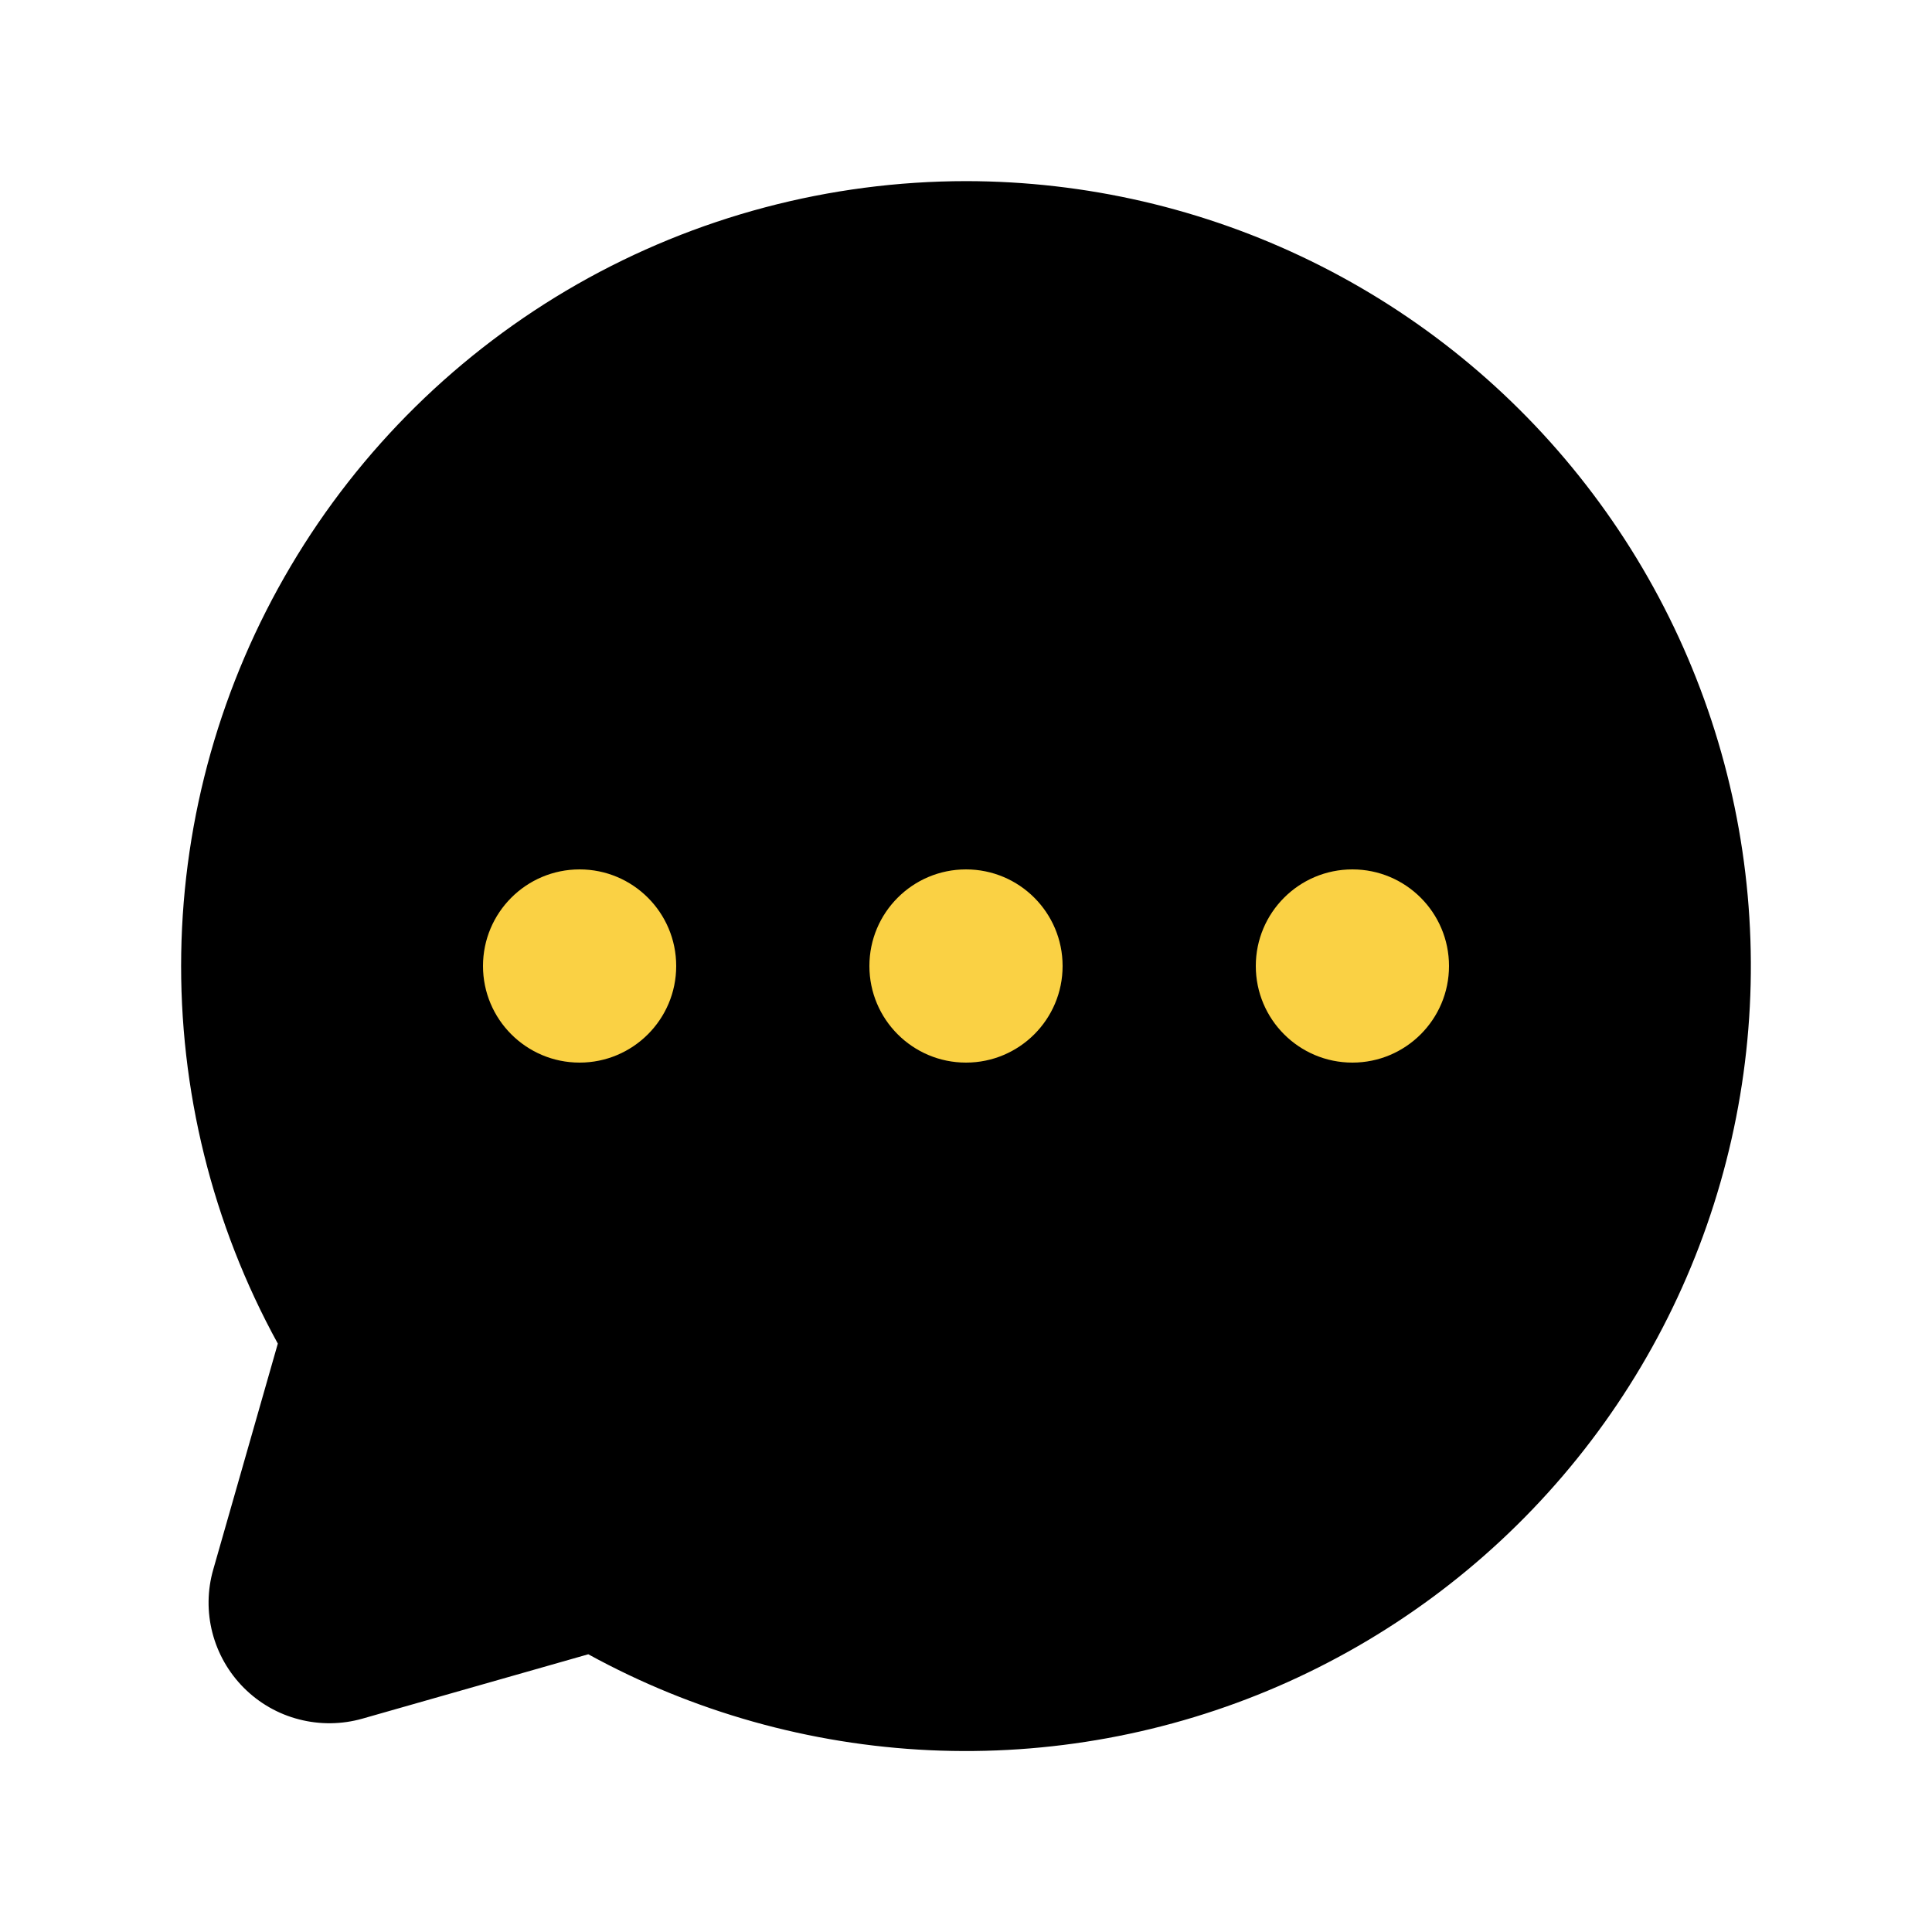 <svg width="20" height="20" viewBox="0 0 20 20" fill="none" xmlns="http://www.w3.org/2000/svg">
<g id="ChatCircleDots">
<g id="ChatCircleDots_2">
<path id="Vector" d="M10 1.875C8.589 1.876 7.202 2.243 5.976 2.942C4.75 3.642 3.727 4.648 3.009 5.862C2.29 7.076 1.899 8.457 1.876 9.868C1.853 11.279 2.197 12.672 2.876 13.909L2.208 16.246C2.146 16.46 2.143 16.687 2.199 16.903C2.255 17.119 2.368 17.316 2.525 17.473C2.683 17.631 2.88 17.744 3.096 17.799C3.312 17.855 3.539 17.852 3.753 17.791L6.09 17.125C7.176 17.721 8.384 18.06 9.622 18.118C10.859 18.175 12.094 17.949 13.23 17.457C14.367 16.964 15.376 16.218 16.18 15.276C16.985 14.333 17.563 13.219 17.87 12.019C18.178 10.819 18.207 9.565 17.956 8.352C17.704 7.138 17.179 5.999 16.419 5.02C15.66 4.041 14.687 3.249 13.574 2.704C12.461 2.159 11.239 1.876 10 1.875Z" fill="black"/>
</g>
<circle id="Ellipse 15" cx="6" cy="10" r="1" fill="#FAD144"/>
<circle id="Ellipse 16" cx="10" cy="10" r="1" fill="#FAD144"/>
<circle id="Ellipse 17" cx="14" cy="10" r="1" fill="#FAD144"/>
</g>
</svg>
